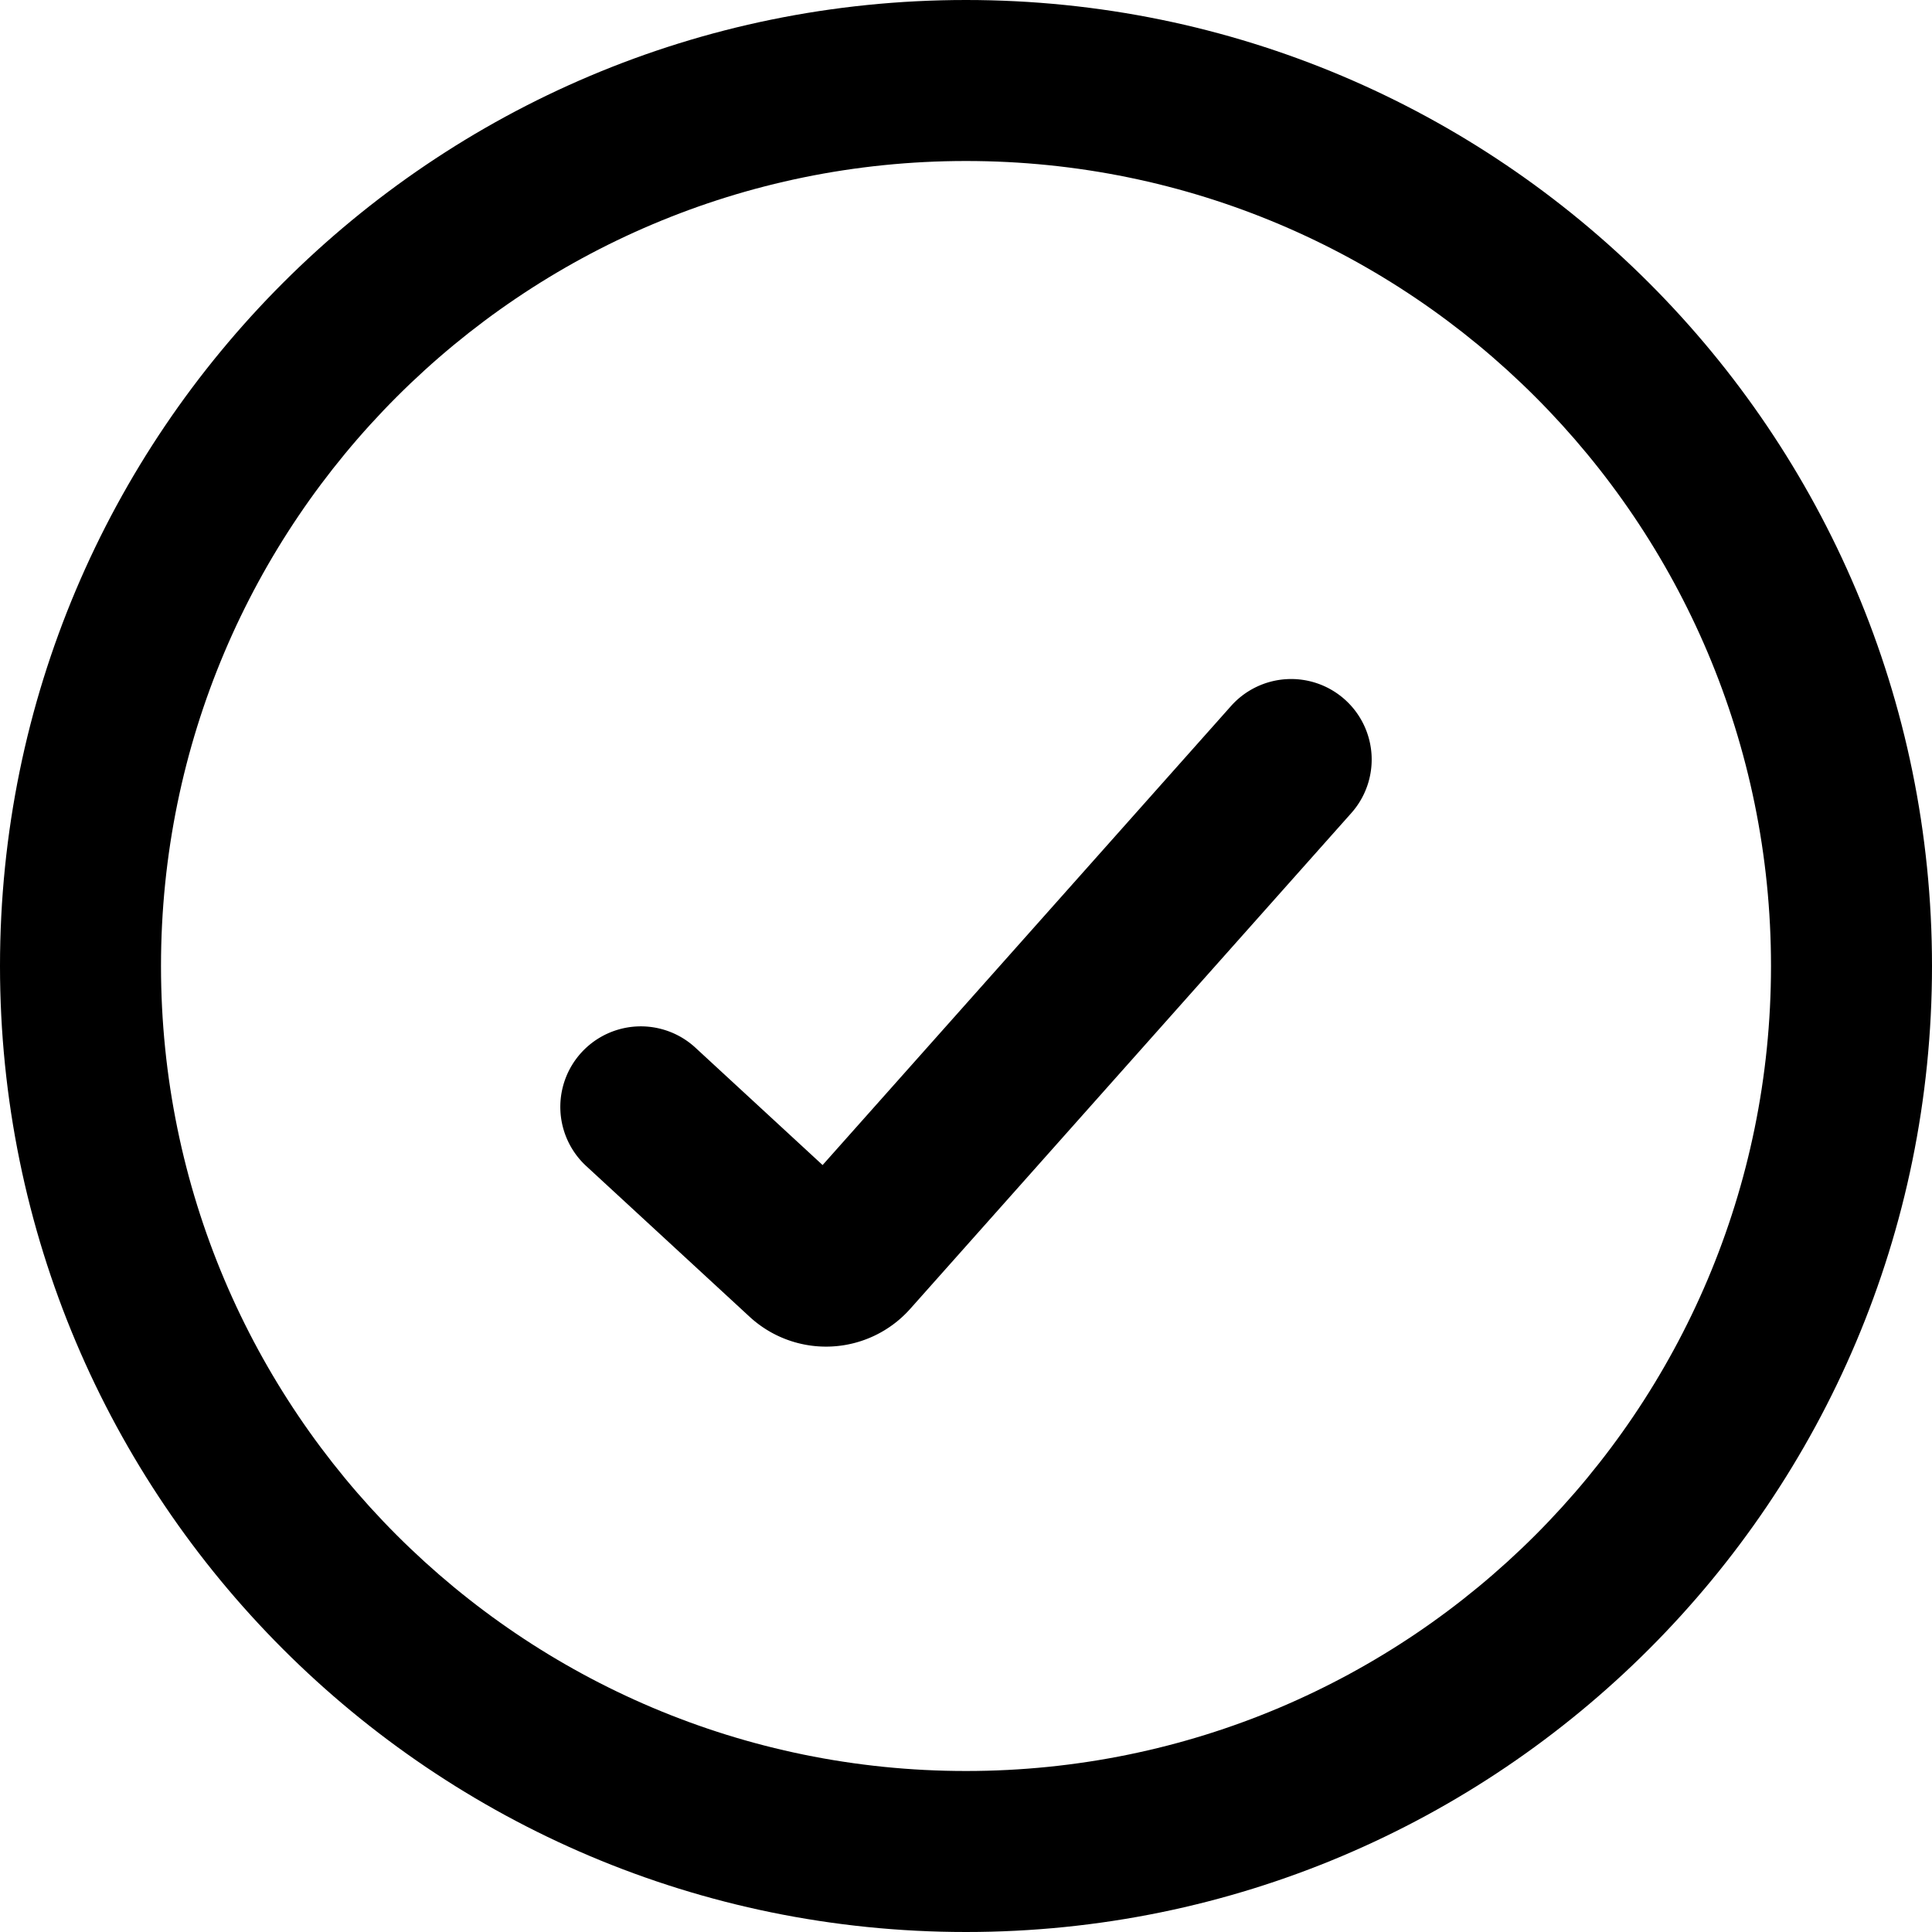 <svg width="36" height="36" fill="none" xmlns="http://www.w3.org/2000/svg"><path fill-rule="evenodd" clip-rule="evenodd" d="M25.056 13.032a1.5 1.5 0 01.124 2.118l-8.219 9.238a2.1 2.1 0 01-2.993.148l-3.044-2.808a1.5 1.5 0 112.034-2.206l2.37 2.187 7.61-8.553a1.5 1.5 0 012.118-.124z" fill="#000"/><path fill-rule="evenodd" clip-rule="evenodd" d="M18 33c8.284 0 15-6.716 15-15 0-8.284-6.716-15-15-15C9.716 3 3 9.716 3 18c0 8.284 6.716 15 15 15zm0 3c9.941 0 18-8.059 18-18S27.941 0 18 0 0 8.059 0 18s8.059 18 18 18z" fill="#000"/></svg>